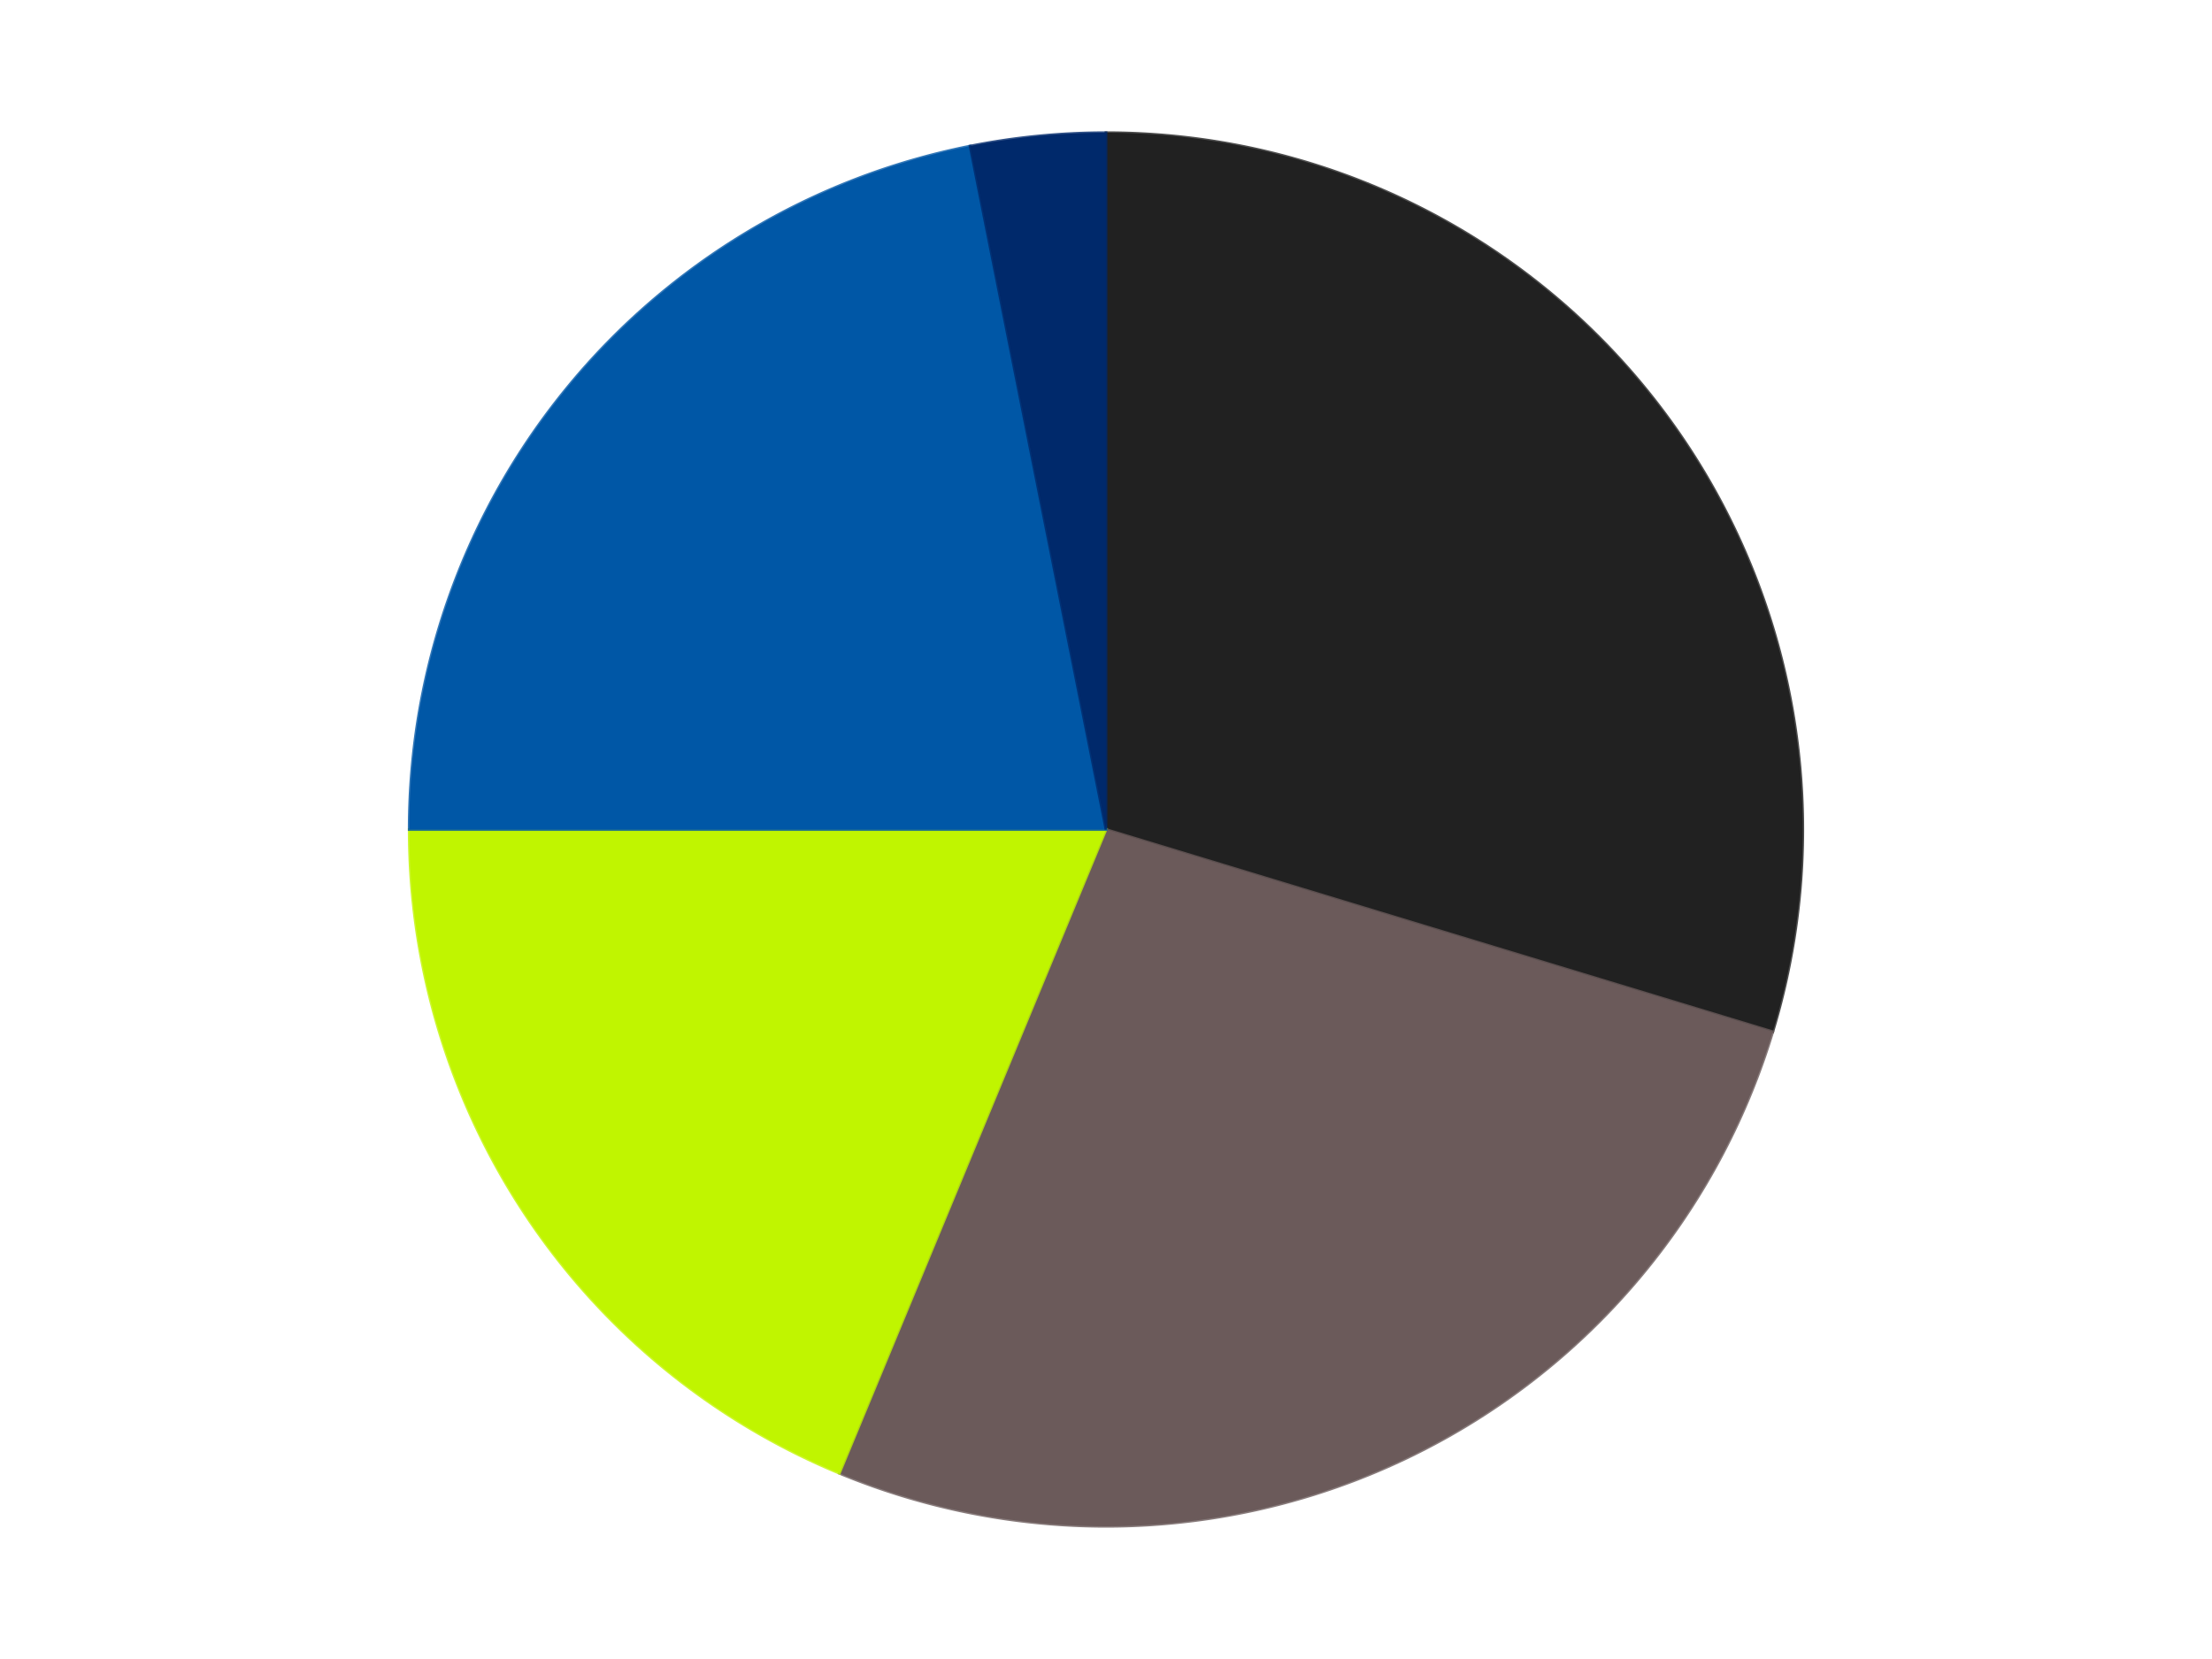 <?xml version='1.0' encoding='utf-8'?>
<svg xmlns="http://www.w3.org/2000/svg" xmlns:xlink="http://www.w3.org/1999/xlink" id="chart-6d07f54d-0ef9-4646-9525-90144de4298d" class="pygal-chart" viewBox="0 0 800 600"><!--Generated with pygal 3.0.4 (lxml) ©Kozea 2012-2016 on 2024-07-06--><!--http://pygal.org--><!--http://github.com/Kozea/pygal--><defs><style type="text/css">#chart-6d07f54d-0ef9-4646-9525-90144de4298d{-webkit-user-select:none;-webkit-font-smoothing:antialiased;font-family:Consolas,"Liberation Mono",Menlo,Courier,monospace}#chart-6d07f54d-0ef9-4646-9525-90144de4298d .title{font-family:Consolas,"Liberation Mono",Menlo,Courier,monospace;font-size:16px}#chart-6d07f54d-0ef9-4646-9525-90144de4298d .legends .legend text{font-family:Consolas,"Liberation Mono",Menlo,Courier,monospace;font-size:14px}#chart-6d07f54d-0ef9-4646-9525-90144de4298d .axis text{font-family:Consolas,"Liberation Mono",Menlo,Courier,monospace;font-size:10px}#chart-6d07f54d-0ef9-4646-9525-90144de4298d .axis text.major{font-family:Consolas,"Liberation Mono",Menlo,Courier,monospace;font-size:10px}#chart-6d07f54d-0ef9-4646-9525-90144de4298d .text-overlay text.value{font-family:Consolas,"Liberation Mono",Menlo,Courier,monospace;font-size:16px}#chart-6d07f54d-0ef9-4646-9525-90144de4298d .text-overlay text.label{font-family:Consolas,"Liberation Mono",Menlo,Courier,monospace;font-size:10px}#chart-6d07f54d-0ef9-4646-9525-90144de4298d .tooltip{font-family:Consolas,"Liberation Mono",Menlo,Courier,monospace;font-size:14px}#chart-6d07f54d-0ef9-4646-9525-90144de4298d text.no_data{font-family:Consolas,"Liberation Mono",Menlo,Courier,monospace;font-size:64px}
#chart-6d07f54d-0ef9-4646-9525-90144de4298d{background-color:transparent}#chart-6d07f54d-0ef9-4646-9525-90144de4298d path,#chart-6d07f54d-0ef9-4646-9525-90144de4298d line,#chart-6d07f54d-0ef9-4646-9525-90144de4298d rect,#chart-6d07f54d-0ef9-4646-9525-90144de4298d circle{-webkit-transition:150ms;-moz-transition:150ms;transition:150ms}#chart-6d07f54d-0ef9-4646-9525-90144de4298d .graph &gt; .background{fill:transparent}#chart-6d07f54d-0ef9-4646-9525-90144de4298d .plot &gt; .background{fill:transparent}#chart-6d07f54d-0ef9-4646-9525-90144de4298d .graph{fill:rgba(0,0,0,.87)}#chart-6d07f54d-0ef9-4646-9525-90144de4298d text.no_data{fill:rgba(0,0,0,1)}#chart-6d07f54d-0ef9-4646-9525-90144de4298d .title{fill:rgba(0,0,0,1)}#chart-6d07f54d-0ef9-4646-9525-90144de4298d .legends .legend text{fill:rgba(0,0,0,.87)}#chart-6d07f54d-0ef9-4646-9525-90144de4298d .legends .legend:hover text{fill:rgba(0,0,0,1)}#chart-6d07f54d-0ef9-4646-9525-90144de4298d .axis .line{stroke:rgba(0,0,0,1)}#chart-6d07f54d-0ef9-4646-9525-90144de4298d .axis .guide.line{stroke:rgba(0,0,0,.54)}#chart-6d07f54d-0ef9-4646-9525-90144de4298d .axis .major.line{stroke:rgba(0,0,0,.87)}#chart-6d07f54d-0ef9-4646-9525-90144de4298d .axis text.major{fill:rgba(0,0,0,1)}#chart-6d07f54d-0ef9-4646-9525-90144de4298d .axis.y .guides:hover .guide.line,#chart-6d07f54d-0ef9-4646-9525-90144de4298d .line-graph .axis.x .guides:hover .guide.line,#chart-6d07f54d-0ef9-4646-9525-90144de4298d .stackedline-graph .axis.x .guides:hover .guide.line,#chart-6d07f54d-0ef9-4646-9525-90144de4298d .xy-graph .axis.x .guides:hover .guide.line{stroke:rgba(0,0,0,1)}#chart-6d07f54d-0ef9-4646-9525-90144de4298d .axis .guides:hover text{fill:rgba(0,0,0,1)}#chart-6d07f54d-0ef9-4646-9525-90144de4298d .reactive{fill-opacity:1.0;stroke-opacity:.8;stroke-width:1}#chart-6d07f54d-0ef9-4646-9525-90144de4298d .ci{stroke:rgba(0,0,0,.87)}#chart-6d07f54d-0ef9-4646-9525-90144de4298d .reactive.active,#chart-6d07f54d-0ef9-4646-9525-90144de4298d .active .reactive{fill-opacity:0.6;stroke-opacity:.9;stroke-width:4}#chart-6d07f54d-0ef9-4646-9525-90144de4298d .ci .reactive.active{stroke-width:1.5}#chart-6d07f54d-0ef9-4646-9525-90144de4298d .series text{fill:rgba(0,0,0,1)}#chart-6d07f54d-0ef9-4646-9525-90144de4298d .tooltip rect{fill:transparent;stroke:rgba(0,0,0,1);-webkit-transition:opacity 150ms;-moz-transition:opacity 150ms;transition:opacity 150ms}#chart-6d07f54d-0ef9-4646-9525-90144de4298d .tooltip .label{fill:rgba(0,0,0,.87)}#chart-6d07f54d-0ef9-4646-9525-90144de4298d .tooltip .label{fill:rgba(0,0,0,.87)}#chart-6d07f54d-0ef9-4646-9525-90144de4298d .tooltip .legend{font-size:.8em;fill:rgba(0,0,0,.54)}#chart-6d07f54d-0ef9-4646-9525-90144de4298d .tooltip .x_label{font-size:.6em;fill:rgba(0,0,0,1)}#chart-6d07f54d-0ef9-4646-9525-90144de4298d .tooltip .xlink{font-size:.5em;text-decoration:underline}#chart-6d07f54d-0ef9-4646-9525-90144de4298d .tooltip .value{font-size:1.5em}#chart-6d07f54d-0ef9-4646-9525-90144de4298d .bound{font-size:.5em}#chart-6d07f54d-0ef9-4646-9525-90144de4298d .max-value{font-size:.75em;fill:rgba(0,0,0,.54)}#chart-6d07f54d-0ef9-4646-9525-90144de4298d .map-element{fill:transparent;stroke:rgba(0,0,0,.54) !important}#chart-6d07f54d-0ef9-4646-9525-90144de4298d .map-element .reactive{fill-opacity:inherit;stroke-opacity:inherit}#chart-6d07f54d-0ef9-4646-9525-90144de4298d .color-0,#chart-6d07f54d-0ef9-4646-9525-90144de4298d .color-0 a:visited{stroke:#F44336;fill:#F44336}#chart-6d07f54d-0ef9-4646-9525-90144de4298d .color-1,#chart-6d07f54d-0ef9-4646-9525-90144de4298d .color-1 a:visited{stroke:#3F51B5;fill:#3F51B5}#chart-6d07f54d-0ef9-4646-9525-90144de4298d .color-2,#chart-6d07f54d-0ef9-4646-9525-90144de4298d .color-2 a:visited{stroke:#009688;fill:#009688}#chart-6d07f54d-0ef9-4646-9525-90144de4298d .color-3,#chart-6d07f54d-0ef9-4646-9525-90144de4298d .color-3 a:visited{stroke:#FFC107;fill:#FFC107}#chart-6d07f54d-0ef9-4646-9525-90144de4298d .color-4,#chart-6d07f54d-0ef9-4646-9525-90144de4298d .color-4 a:visited{stroke:#FF5722;fill:#FF5722}#chart-6d07f54d-0ef9-4646-9525-90144de4298d .text-overlay .color-0 text{fill:black}#chart-6d07f54d-0ef9-4646-9525-90144de4298d .text-overlay .color-1 text{fill:black}#chart-6d07f54d-0ef9-4646-9525-90144de4298d .text-overlay .color-2 text{fill:black}#chart-6d07f54d-0ef9-4646-9525-90144de4298d .text-overlay .color-3 text{fill:black}#chart-6d07f54d-0ef9-4646-9525-90144de4298d .text-overlay .color-4 text{fill:black}
#chart-6d07f54d-0ef9-4646-9525-90144de4298d text.no_data{text-anchor:middle}#chart-6d07f54d-0ef9-4646-9525-90144de4298d .guide.line{fill:none}#chart-6d07f54d-0ef9-4646-9525-90144de4298d .centered{text-anchor:middle}#chart-6d07f54d-0ef9-4646-9525-90144de4298d .title{text-anchor:middle}#chart-6d07f54d-0ef9-4646-9525-90144de4298d .legends .legend text{fill-opacity:1}#chart-6d07f54d-0ef9-4646-9525-90144de4298d .axis.x text{text-anchor:middle}#chart-6d07f54d-0ef9-4646-9525-90144de4298d .axis.x:not(.web) text[transform]{text-anchor:start}#chart-6d07f54d-0ef9-4646-9525-90144de4298d .axis.x:not(.web) text[transform].backwards{text-anchor:end}#chart-6d07f54d-0ef9-4646-9525-90144de4298d .axis.y text{text-anchor:end}#chart-6d07f54d-0ef9-4646-9525-90144de4298d .axis.y text[transform].backwards{text-anchor:start}#chart-6d07f54d-0ef9-4646-9525-90144de4298d .axis.y2 text{text-anchor:start}#chart-6d07f54d-0ef9-4646-9525-90144de4298d .axis.y2 text[transform].backwards{text-anchor:end}#chart-6d07f54d-0ef9-4646-9525-90144de4298d .axis .guide.line{stroke-dasharray:4,4;stroke:black}#chart-6d07f54d-0ef9-4646-9525-90144de4298d .axis .major.guide.line{stroke-dasharray:6,6;stroke:black}#chart-6d07f54d-0ef9-4646-9525-90144de4298d .horizontal .axis.y .guide.line,#chart-6d07f54d-0ef9-4646-9525-90144de4298d .horizontal .axis.y2 .guide.line,#chart-6d07f54d-0ef9-4646-9525-90144de4298d .vertical .axis.x .guide.line{opacity:0}#chart-6d07f54d-0ef9-4646-9525-90144de4298d .horizontal .axis.always_show .guide.line,#chart-6d07f54d-0ef9-4646-9525-90144de4298d .vertical .axis.always_show .guide.line{opacity:1 !important}#chart-6d07f54d-0ef9-4646-9525-90144de4298d .axis.y .guides:hover .guide.line,#chart-6d07f54d-0ef9-4646-9525-90144de4298d .axis.y2 .guides:hover .guide.line,#chart-6d07f54d-0ef9-4646-9525-90144de4298d .axis.x .guides:hover .guide.line{opacity:1}#chart-6d07f54d-0ef9-4646-9525-90144de4298d .axis .guides:hover text{opacity:1}#chart-6d07f54d-0ef9-4646-9525-90144de4298d .nofill{fill:none}#chart-6d07f54d-0ef9-4646-9525-90144de4298d .subtle-fill{fill-opacity:.2}#chart-6d07f54d-0ef9-4646-9525-90144de4298d .dot{stroke-width:1px;fill-opacity:1;stroke-opacity:1}#chart-6d07f54d-0ef9-4646-9525-90144de4298d .dot.active{stroke-width:5px}#chart-6d07f54d-0ef9-4646-9525-90144de4298d .dot.negative{fill:transparent}#chart-6d07f54d-0ef9-4646-9525-90144de4298d text,#chart-6d07f54d-0ef9-4646-9525-90144de4298d tspan{stroke:none !important}#chart-6d07f54d-0ef9-4646-9525-90144de4298d .series text.active{opacity:1}#chart-6d07f54d-0ef9-4646-9525-90144de4298d .tooltip rect{fill-opacity:.95;stroke-width:.5}#chart-6d07f54d-0ef9-4646-9525-90144de4298d .tooltip text{fill-opacity:1}#chart-6d07f54d-0ef9-4646-9525-90144de4298d .showable{visibility:hidden}#chart-6d07f54d-0ef9-4646-9525-90144de4298d .showable.shown{visibility:visible}#chart-6d07f54d-0ef9-4646-9525-90144de4298d .gauge-background{fill:rgba(229,229,229,1);stroke:none}#chart-6d07f54d-0ef9-4646-9525-90144de4298d .bg-lines{stroke:transparent;stroke-width:2px}</style><script type="text/javascript">window.pygal = window.pygal || {};window.pygal.config = window.pygal.config || {};window.pygal.config['6d07f54d-0ef9-4646-9525-90144de4298d'] = {"allow_interruptions": false, "box_mode": "extremes", "classes": ["pygal-chart"], "css": ["file://style.css", "file://graph.css"], "defs": [], "disable_xml_declaration": false, "dots_size": 2.5, "dynamic_print_values": false, "explicit_size": false, "fill": false, "force_uri_protocol": "https", "formatter": null, "half_pie": false, "height": 600, "include_x_axis": false, "inner_radius": 0, "interpolate": null, "interpolation_parameters": {}, "interpolation_precision": 250, "inverse_y_axis": false, "js": ["//kozea.github.io/pygal.js/2.0.x/pygal-tooltips.min.js"], "legend_at_bottom": false, "legend_at_bottom_columns": null, "legend_box_size": 12, "logarithmic": false, "margin": 20, "margin_bottom": null, "margin_left": null, "margin_right": null, "margin_top": null, "max_scale": 16, "min_scale": 4, "missing_value_fill_truncation": "x", "no_data_text": "No data", "no_prefix": false, "order_min": null, "pretty_print": false, "print_labels": false, "print_values": false, "print_values_position": "center", "print_zeroes": true, "range": null, "rounded_bars": null, "secondary_range": null, "show_dots": true, "show_legend": false, "show_minor_x_labels": true, "show_minor_y_labels": true, "show_only_major_dots": false, "show_x_guides": false, "show_x_labels": true, "show_y_guides": true, "show_y_labels": true, "spacing": 10, "stack_from_top": false, "strict": false, "stroke": true, "stroke_style": null, "style": {"background": "transparent", "ci_colors": [], "colors": ["#F44336", "#3F51B5", "#009688", "#FFC107", "#FF5722", "#9C27B0", "#03A9F4", "#8BC34A", "#FF9800", "#E91E63", "#2196F3", "#4CAF50", "#FFEB3B", "#673AB7", "#00BCD4", "#CDDC39", "#9E9E9E", "#607D8B"], "dot_opacity": "1", "font_family": "Consolas, \"Liberation Mono\", Menlo, Courier, monospace", "foreground": "rgba(0, 0, 0, .87)", "foreground_strong": "rgba(0, 0, 0, 1)", "foreground_subtle": "rgba(0, 0, 0, .54)", "guide_stroke_color": "black", "guide_stroke_dasharray": "4,4", "label_font_family": "Consolas, \"Liberation Mono\", Menlo, Courier, monospace", "label_font_size": 10, "legend_font_family": "Consolas, \"Liberation Mono\", Menlo, Courier, monospace", "legend_font_size": 14, "major_guide_stroke_color": "black", "major_guide_stroke_dasharray": "6,6", "major_label_font_family": "Consolas, \"Liberation Mono\", Menlo, Courier, monospace", "major_label_font_size": 10, "no_data_font_family": "Consolas, \"Liberation Mono\", Menlo, Courier, monospace", "no_data_font_size": 64, "opacity": "1.0", "opacity_hover": "0.6", "plot_background": "transparent", "stroke_opacity": ".8", "stroke_opacity_hover": ".9", "stroke_width": "1", "stroke_width_hover": "4", "title_font_family": "Consolas, \"Liberation Mono\", Menlo, Courier, monospace", "title_font_size": 16, "tooltip_font_family": "Consolas, \"Liberation Mono\", Menlo, Courier, monospace", "tooltip_font_size": 14, "transition": "150ms", "value_background": "rgba(229, 229, 229, 1)", "value_colors": [], "value_font_family": "Consolas, \"Liberation Mono\", Menlo, Courier, monospace", "value_font_size": 16, "value_label_font_family": "Consolas, \"Liberation Mono\", Menlo, Courier, monospace", "value_label_font_size": 10}, "title": null, "tooltip_border_radius": 0, "tooltip_fancy_mode": true, "truncate_label": null, "truncate_legend": null, "width": 800, "x_label_rotation": 0, "x_labels": null, "x_labels_major": null, "x_labels_major_count": null, "x_labels_major_every": null, "x_title": null, "xrange": null, "y_label_rotation": 0, "y_labels": null, "y_labels_major": null, "y_labels_major_count": null, "y_labels_major_every": null, "y_title": null, "zero": 0, "legends": ["Black", "Dark Gray", "Trans-Neon Green", "Blue", "Trans-Dark Blue"]}</script><script type="text/javascript" xlink:href="https://kozea.github.io/pygal.js/2.0.x/pygal-tooltips.min.js"/></defs><title>Pygal</title><g class="graph pie-graph vertical"><rect x="0" y="0" width="800" height="600" class="background"/><g transform="translate(20, 20)" class="plot"><rect x="0" y="0" width="760" height="560" class="background"/><g class="series serie-0 color-0"><g class="slices"><g class="slice" style="fill: #212121; stroke: #212121"><path d="M380 28 A252 252 0 0 1 621.149 353.152 L380 280 A0 0 0 0 0 380 280 z" class="slice reactive tooltip-trigger"/><desc class="value">19</desc><desc class="x centered">481.20414896656126</desc><desc class="y centered">204.9418876339534</desc></g></g></g><g class="series serie-1 color-1"><g class="slices"><g class="slice" style="fill: #6B5A5A; stroke: #6B5A5A"><path d="M621.149 353.152 A252 252 0 0 1 283.564 512.818 L380 280 A0 0 0 0 0 380 280 z" class="slice reactive tooltip-trigger"/><desc class="value">17</desc><desc class="x centered">433.87194177221556</desc><desc class="y centered">393.90265093355384</desc></g></g></g><g class="series serie-2 color-2"><g class="slices"><g class="slice" style="fill: #C0F500; stroke: #C0F500"><path d="M283.564 512.818 A252 252 0 0 1 128 280 L380 280 A0 0 0 0 0 380 280 z" class="slice reactive tooltip-trigger"/><desc class="value">12</desc><desc class="x centered">275.2348288498793</desc><desc class="y centered">350.00184936046986</desc></g></g></g><g class="series serie-3 color-3"><g class="slices"><g class="slice" style="fill: #0057A6; stroke: #0057A6"><path d="M128 280 A252 252 0 0 1 330.837 32.842 L380 280 A0 0 0 0 0 380 280 z" class="slice reactive tooltip-trigger"/><desc class="value">14</desc><desc class="x centered">282.60068287629514</desc><desc class="y centered">200.06644619538065</desc></g></g></g><g class="series serie-4 color-4"><g class="slices"><g class="slice" style="fill: #00296B; stroke: #00296B"><path d="M330.837 32.842 A252 252 0 0 1 380 28 L380 280 A0 0 0 0 0 380 280 z" class="slice reactive tooltip-trigger"/><desc class="value">2</desc><desc class="x centered">367.64984031847524</desc><desc class="y centered">154.6067244393032</desc></g></g></g></g><g class="titles"/><g transform="translate(20, 20)" class="plot overlay"><g class="series serie-0 color-0"/><g class="series serie-1 color-1"/><g class="series serie-2 color-2"/><g class="series serie-3 color-3"/><g class="series serie-4 color-4"/></g><g transform="translate(20, 20)" class="plot text-overlay"><g class="series serie-0 color-0"/><g class="series serie-1 color-1"/><g class="series serie-2 color-2"/><g class="series serie-3 color-3"/><g class="series serie-4 color-4"/></g><g transform="translate(20, 20)" class="plot tooltip-overlay"><g transform="translate(0 0)" style="opacity: 0" class="tooltip"><rect rx="0" ry="0" width="0" height="0" class="tooltip-box"/><g class="text"/></g></g></g></svg>